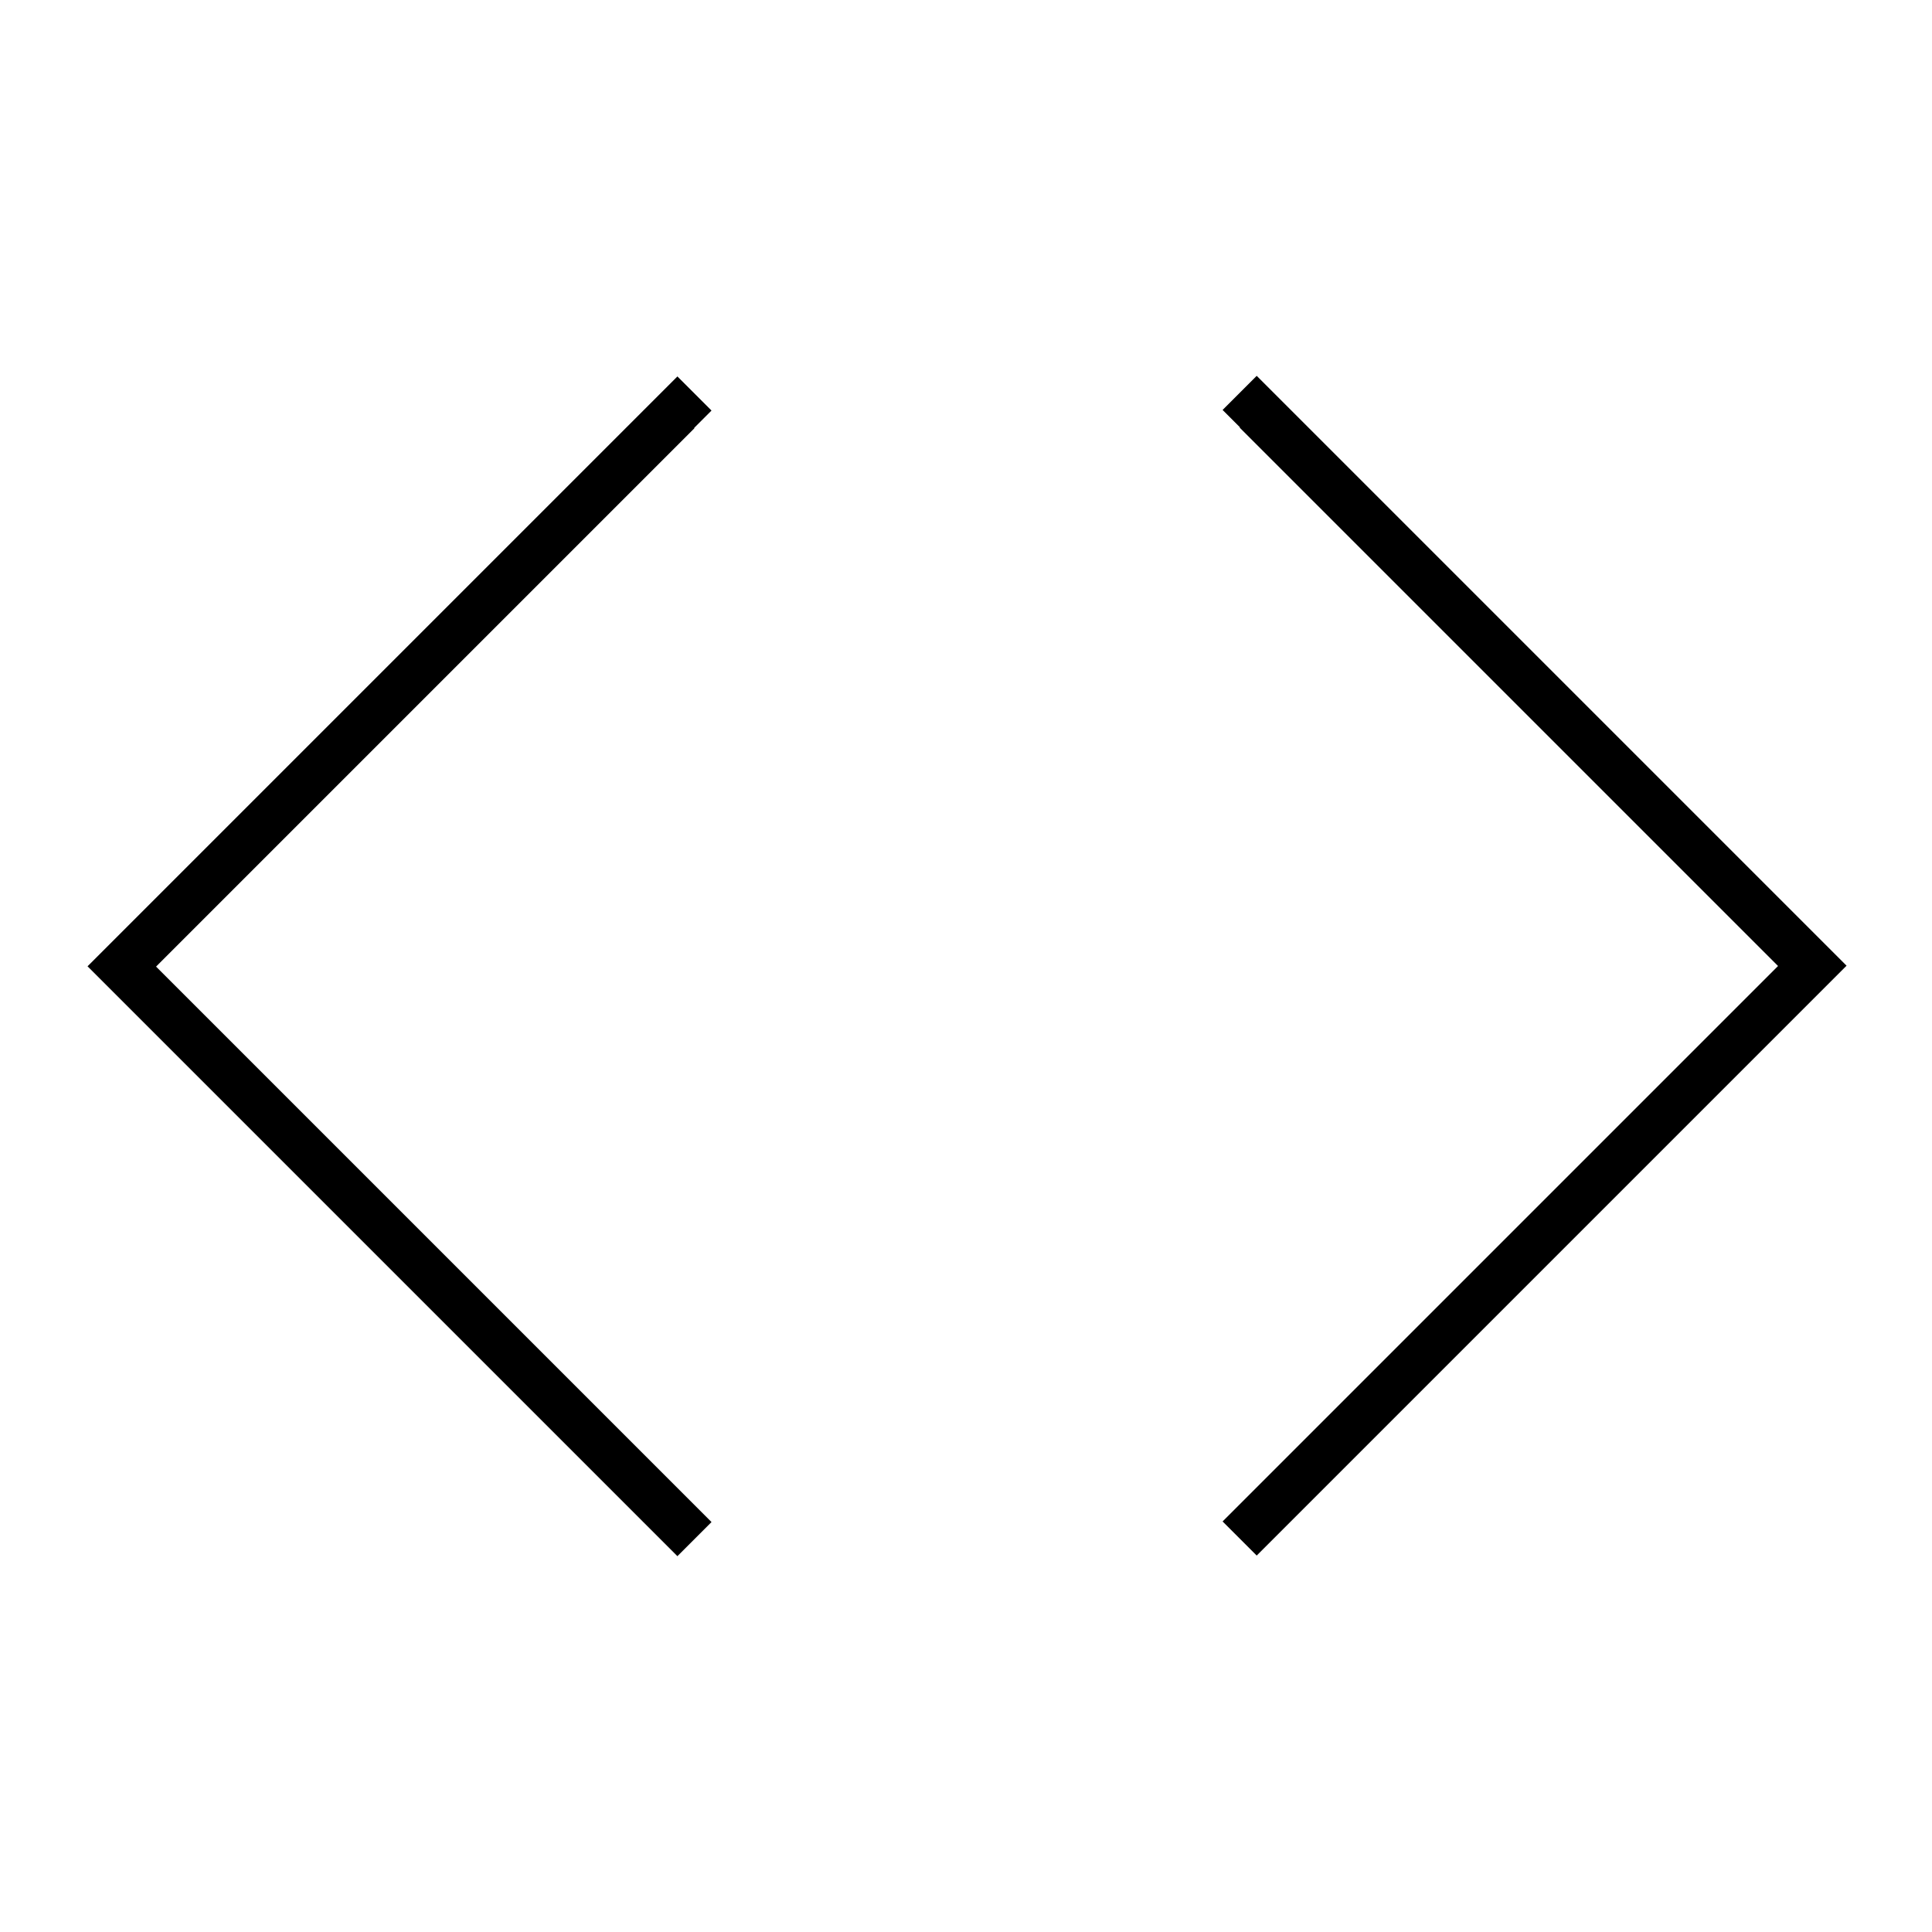 <svg xmlns="http://www.w3.org/2000/svg" viewBox="0 0 640 640"><!--! Font Awesome Pro 7.1.0 by @fontawesome - https://fontawesome.com License - https://fontawesome.com/license (Commercial License) Copyright 2025 Fonticons, Inc. --><path opacity=".4" fill="currentColor" d=""/><path fill="currentColor" d="M230 141.7L235.7 136L224.4 124.7L218.7 130.4L34.7 314.4L29 320.1L34.7 325.8L218.7 509.8L224.4 515.5L235.7 504.2L230 498.5L51.7 320.2L230 141.9zM410.7 141.7L589 320L405 504L416.3 515.3L606 325.6L611.7 319.9L606 314.2L422 130.2L416.3 124.5L405 135.8L410.7 141.5z"/></svg>